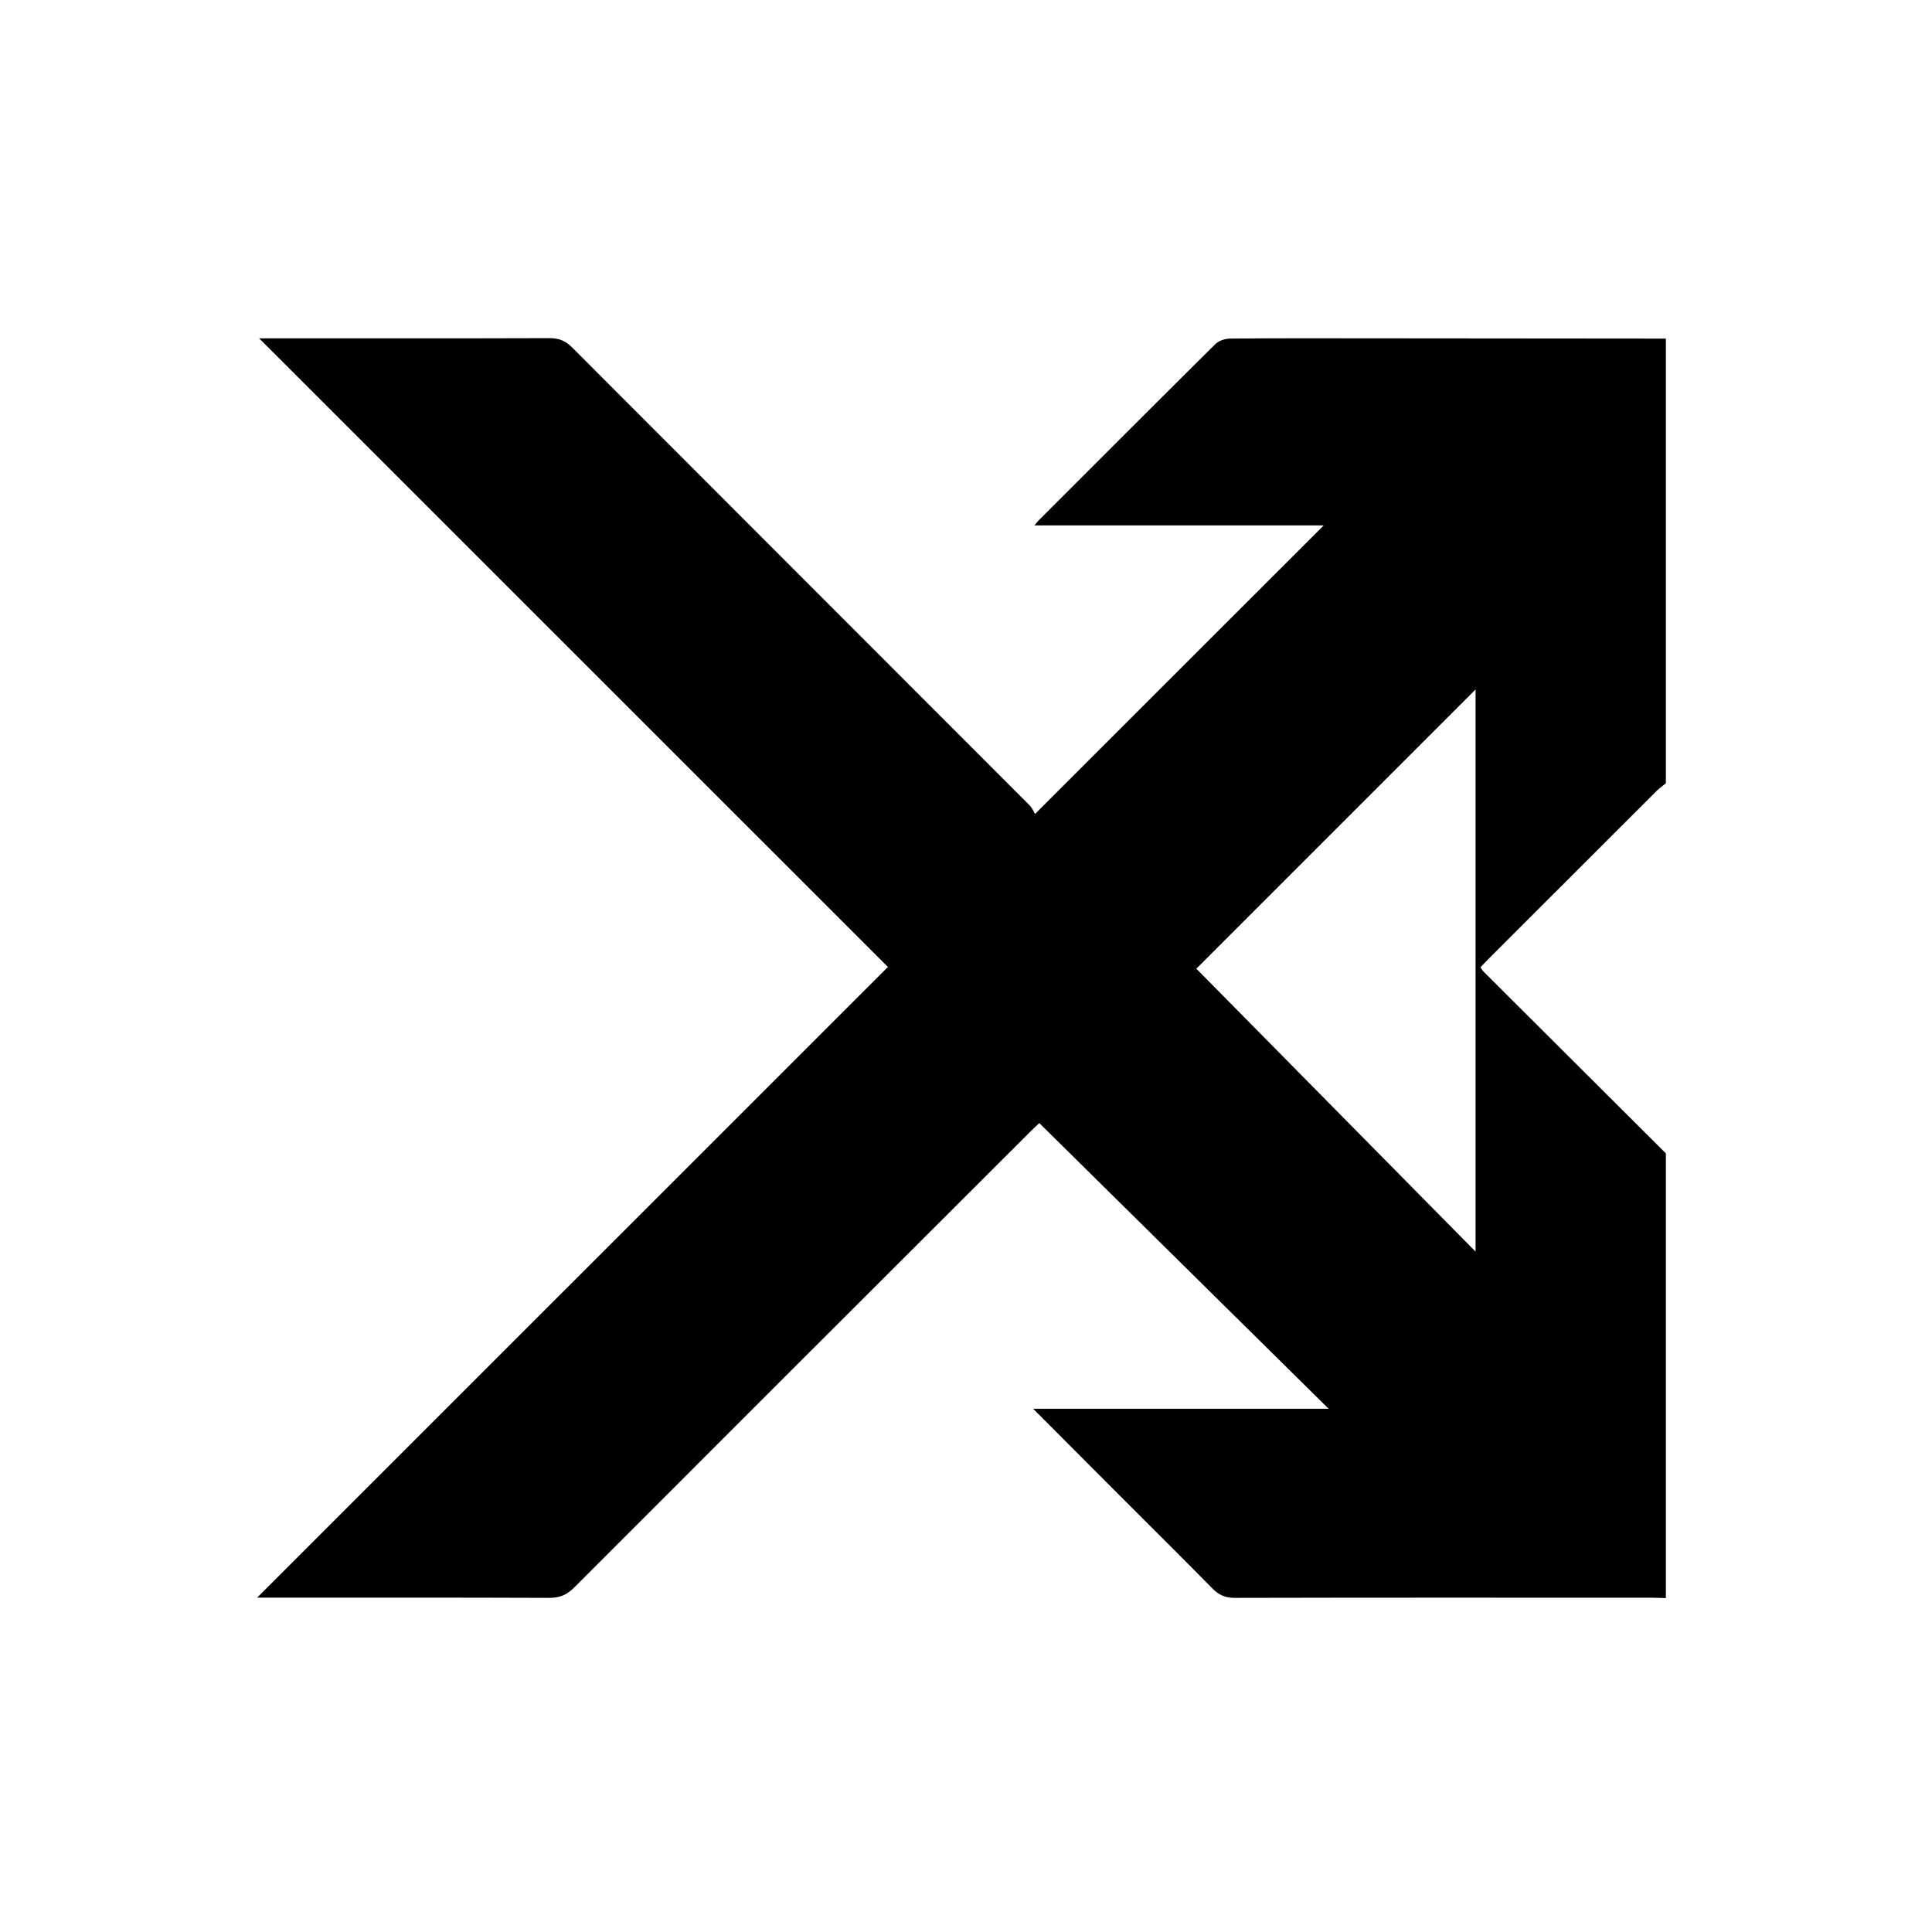 <svg width="36" height="36" viewBox="0 0 36 36" fill="none" xmlns="http://www.w3.org/2000/svg">
<g clip-path="url(#clip0_75_2097)">
<path d="M31.041 21.492V29.778C30.95 29.776 30.859 29.771 30.769 29.771C28.182 29.77 25.595 29.768 23.008 29.774C22.831 29.775 22.711 29.721 22.589 29.597C22.03 29.027 21.461 28.465 20.897 27.9C20.354 27.357 19.813 26.814 19.251 26.25H24.757C22.933 24.449 21.153 22.692 19.366 20.927C19.301 20.988 19.25 21.035 19.201 21.084C16.364 23.917 13.526 26.75 10.693 29.587C10.557 29.722 10.422 29.775 10.232 29.774C8.508 29.767 6.783 29.77 5.059 29.77C4.985 29.77 4.91 29.77 4.791 29.77C8.721 25.841 12.618 21.944 16.545 18.018C12.635 14.11 8.748 10.223 4.828 6.304C4.939 6.304 5.013 6.304 5.086 6.304C6.804 6.304 8.521 6.307 10.239 6.301C10.413 6.3 10.536 6.349 10.661 6.474C13.498 9.317 16.339 12.156 19.177 14.998C19.236 15.056 19.27 15.139 19.287 15.167C21.109 13.346 22.884 11.571 24.666 9.79H19.275C19.322 9.735 19.338 9.712 19.357 9.693C20.453 8.598 21.547 7.501 22.647 6.411C22.712 6.347 22.83 6.31 22.923 6.309C23.722 6.301 24.522 6.304 25.321 6.304C27.227 6.306 29.134 6.307 31.041 6.309V14.595C30.983 14.643 30.92 14.687 30.867 14.739C29.822 15.783 28.778 16.826 27.734 17.87C27.685 17.919 27.638 17.971 27.587 18.024C27.607 18.053 27.619 18.079 27.638 18.098C28.772 19.23 29.906 20.361 31.041 21.492ZM22.292 18.05C24.011 19.791 25.74 21.543 27.495 23.322V12.847C25.757 14.585 24.034 16.308 22.292 18.05Z" fill="black"/>
</g>
<defs>
<clipPath id="clip0_75_2097">
<rect width="35" height="35" fill="white" transform="translate(0.416 0.285)"/>
</clipPath>
</defs>
</svg>
